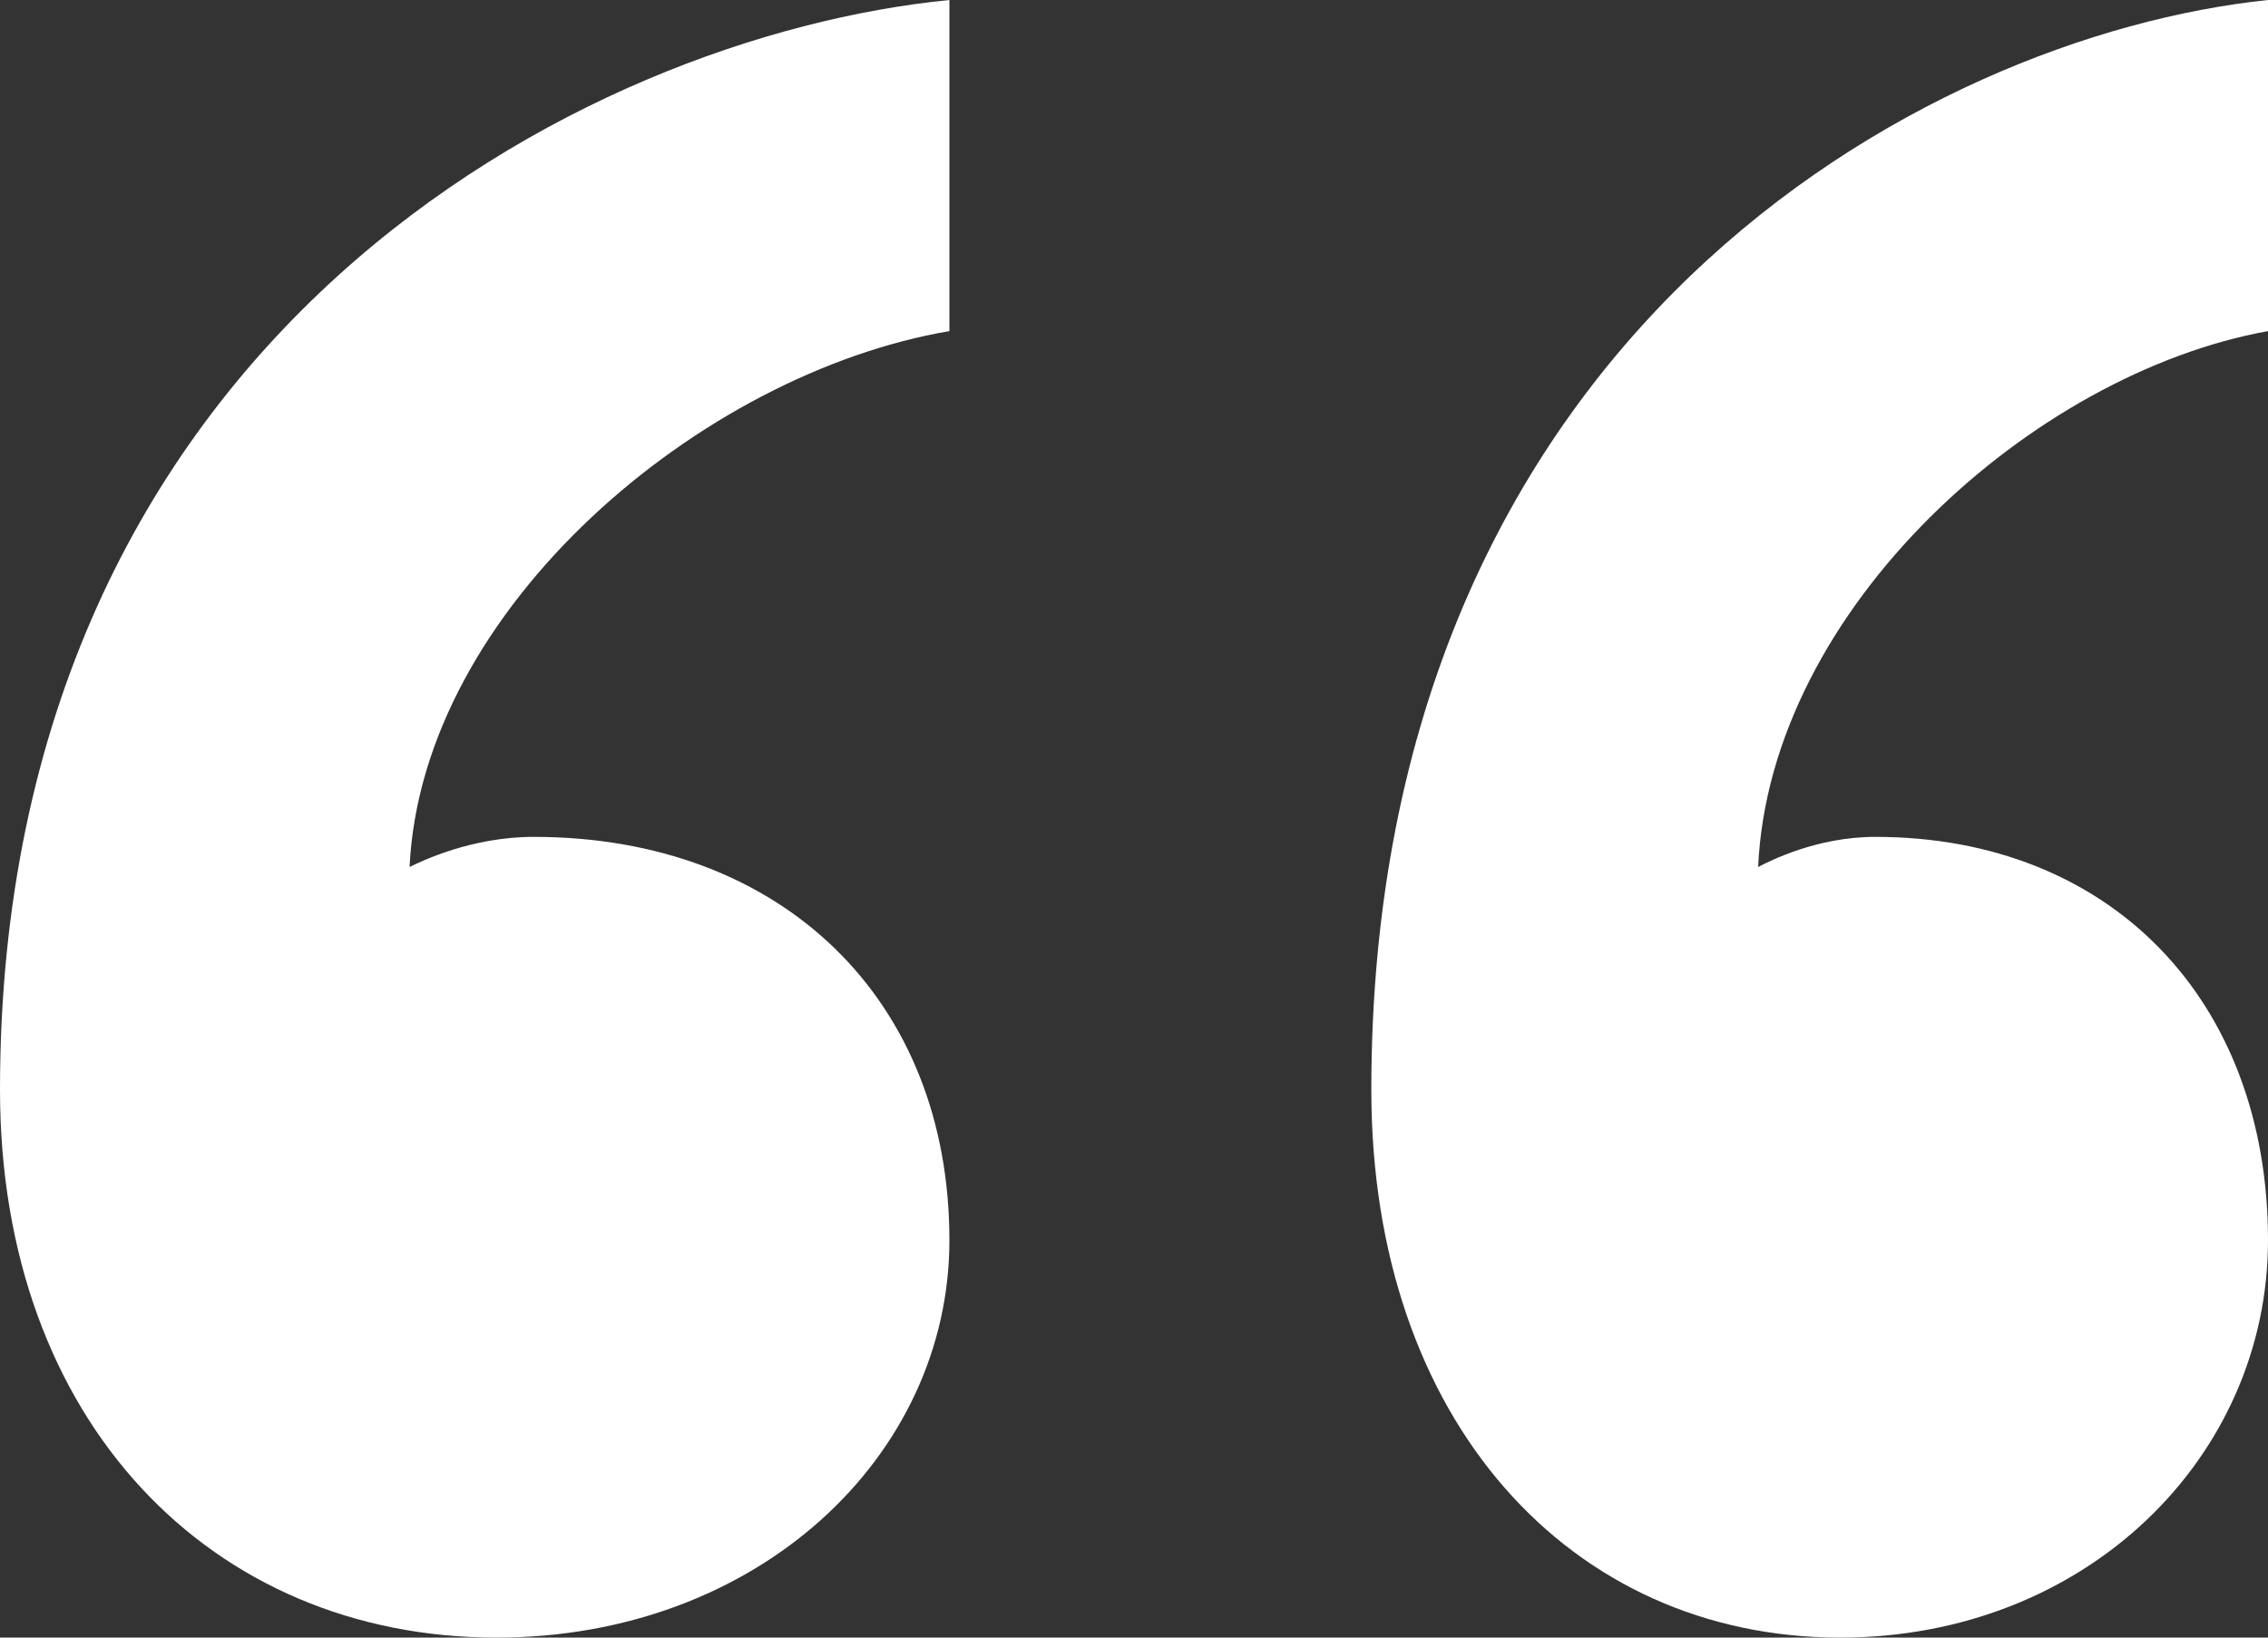 <?xml version="1.0" encoding="UTF-8"?> <svg xmlns="http://www.w3.org/2000/svg" width="36" height="26" viewBox="0 0 36 26" fill="none"><rect x="0" y="0" width="36" height="26" fill="#333333" stroke="none"/><path d="M8.471 13.287C12.411 13.287 15.07 15.868 15.07 19.691C15.07 23.132 12.017 26 7.88 26C3.349 26 -4.88391e-07 22.559 0 17.302C-1.2853e-06 5.353 9.259 0.574 15.07 0V5.257C11.13 5.926 6.698 9.654 6.501 13.765C6.698 13.669 7.486 13.287 8.471 13.287Z" fill="white"></path><path d="M29.767 13.287C33.488 13.287 36 15.868 36 19.691C36 23.132 33.116 26 29.209 26C24.93 26 21.767 22.559 21.767 17.302C21.767 5.353 30.512 0.574 36 0V5.257C32.279 5.926 28.093 9.654 27.907 13.765C28.093 13.669 28.837 13.287 29.767 13.287Z" fill="white"></path></svg> 